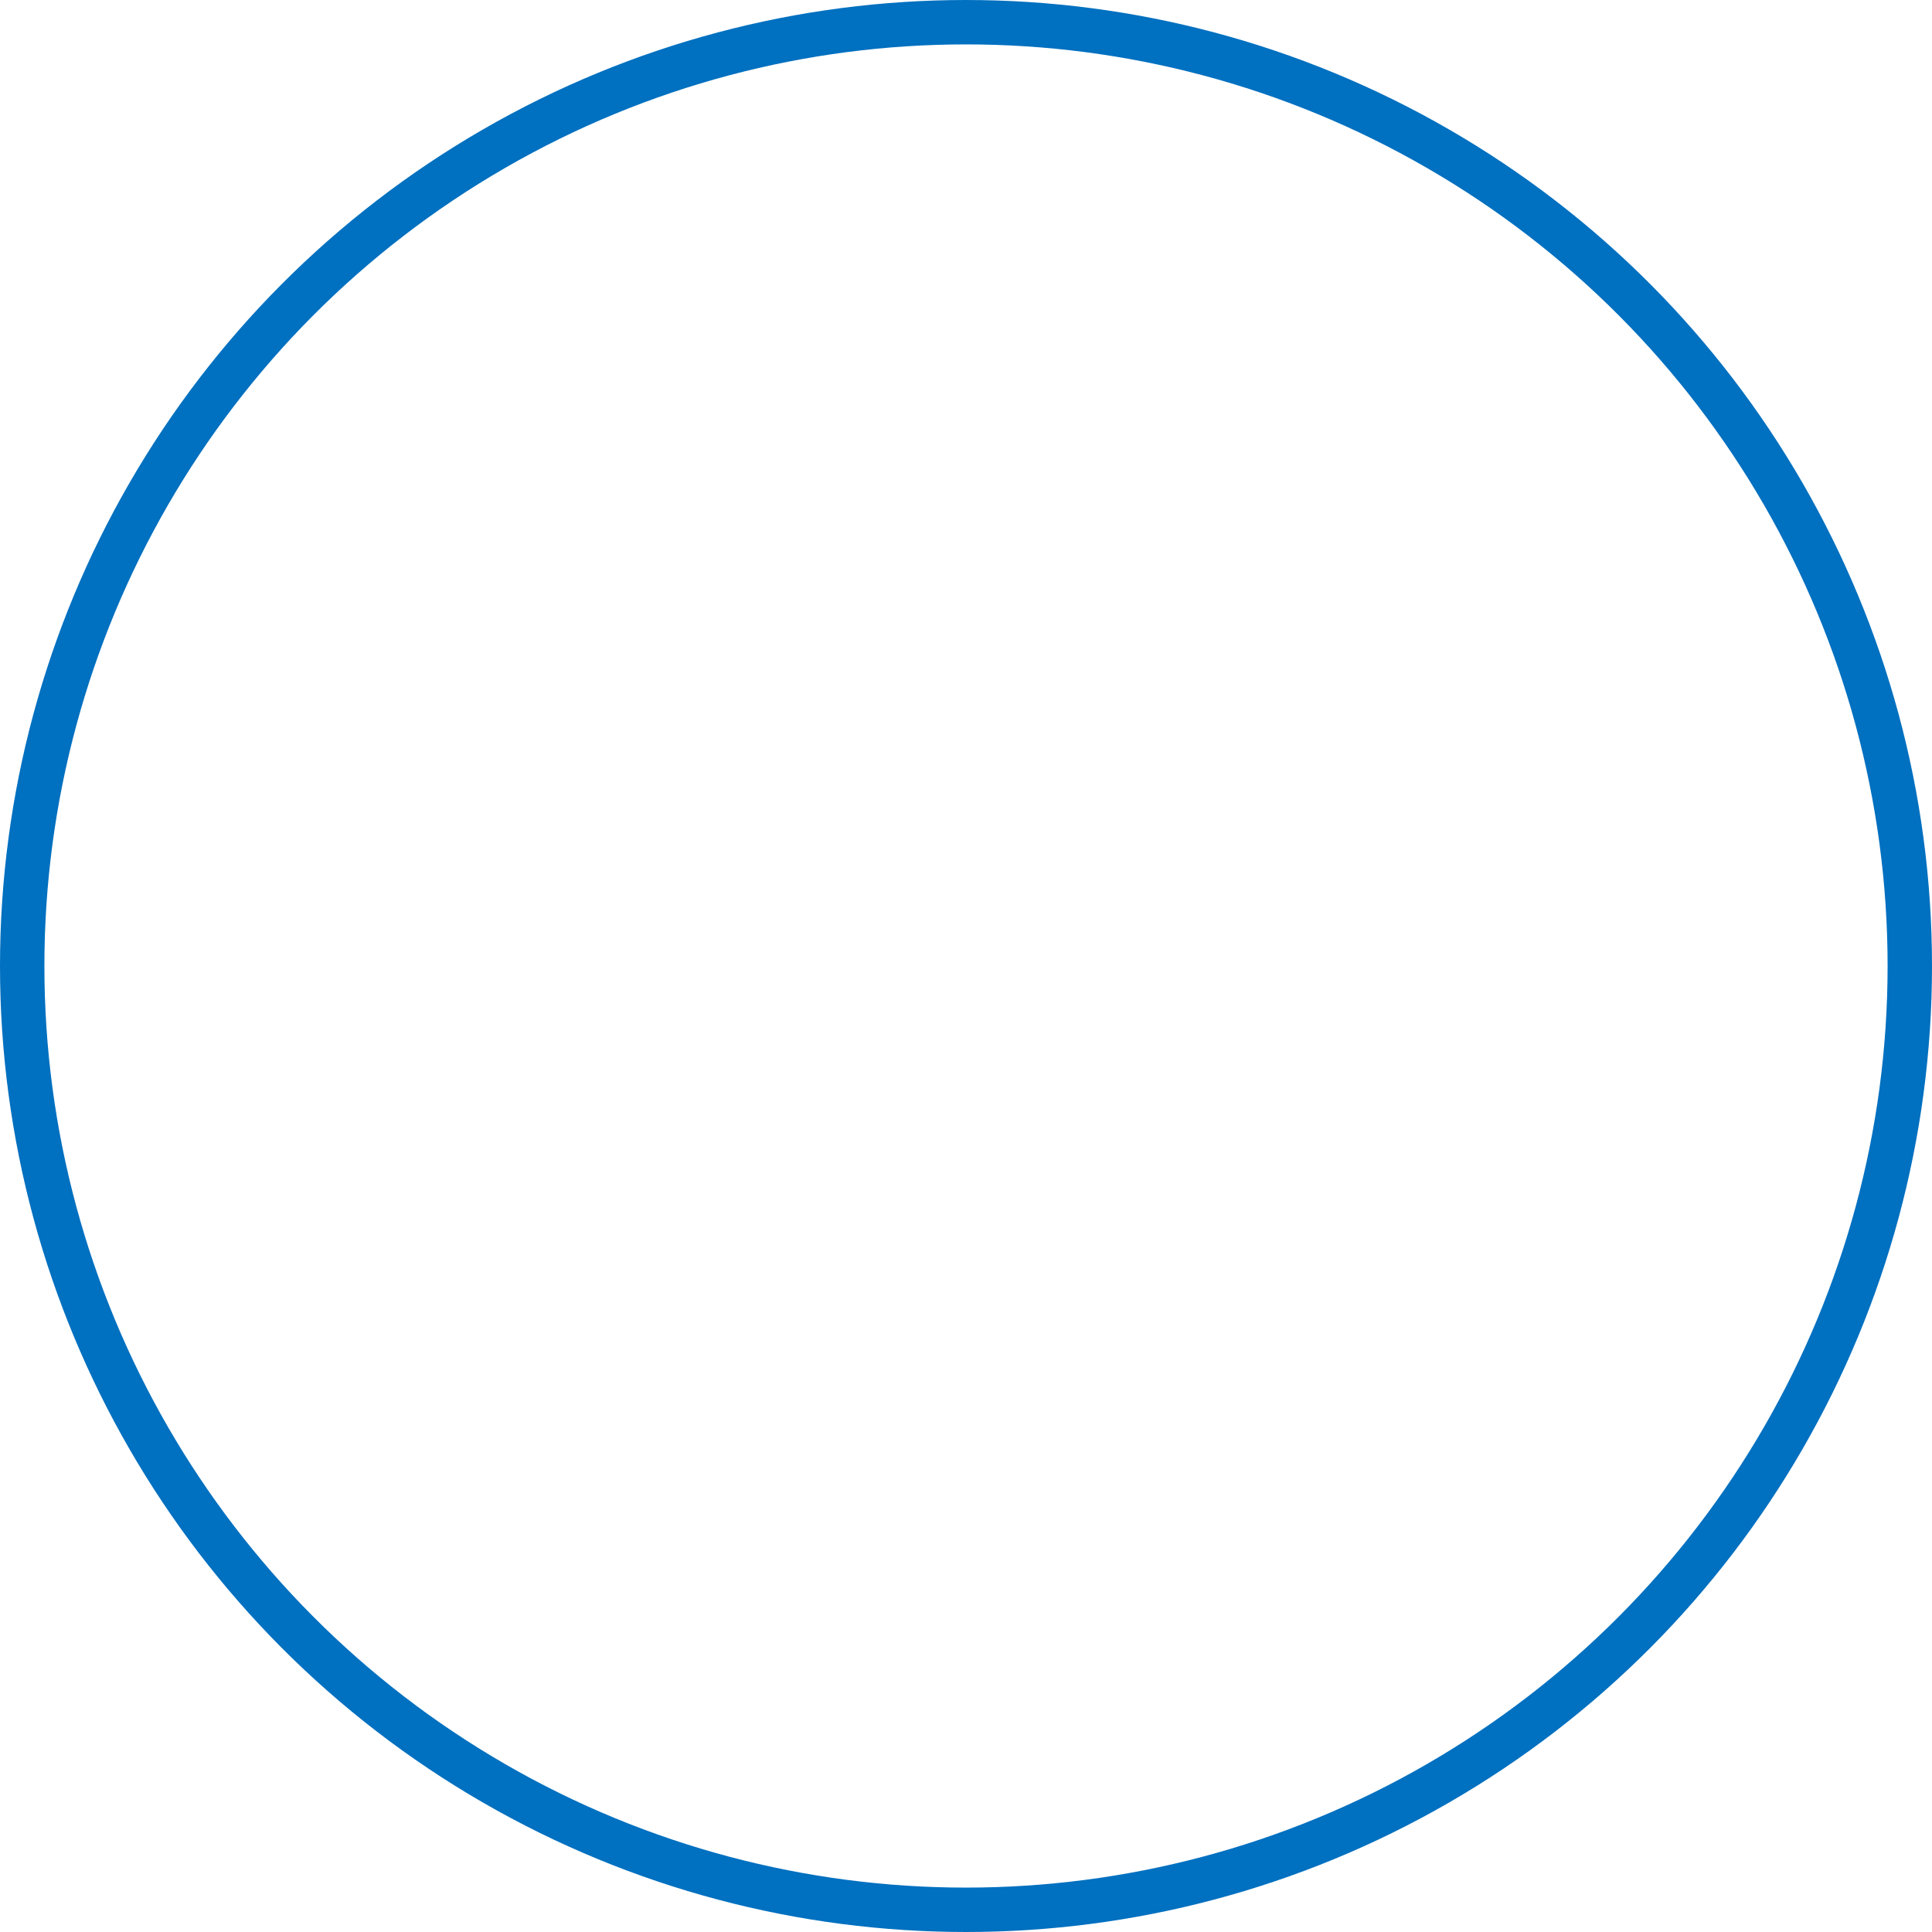 <?xml version="1.0" encoding="UTF-8" standalone="no"?>
<!DOCTYPE svg PUBLIC "-//W3C//DTD SVG 1.1//EN" "http://www.w3.org/Graphics/SVG/1.1/DTD/svg11.dtd">
<!-- Generated by Microsoft Visio, SVG Export Permanent_Off_Bulk.svg Page-1 -->
<svg xmlns="http://www.w3.org/2000/svg" xmlns:xlink="http://www.w3.org/1999/xlink" xmlns:ev="http://www.w3.org/2001/xml-events"
		width="0.604in" height="0.604in" viewBox="0 0 43.52 43.52" xml:space="preserve" color-interpolation-filters="sRGB"
		class="st2">
	<title>Smart BuckBoost</title>

	<style type="text/css">
	<![CDATA[
		.st1 {fill:none;stroke:#0070c0;stroke-linecap:round;stroke-linejoin:round;stroke-width:1}
		.st2 {fill:none;fill-rule:evenodd;font-size:12px;overflow:visible;stroke-linecap:square;stroke-miterlimit:3}
	]]>
	</style>

	<g>
		<title>Page-1</title>
		<g id="shape15-1" transform="translate(0.5,-0.5)">
			<title>Sheet.15</title>
			<ellipse cx="21.26" cy="22.26" rx="21.26" ry="21.26" class="st1"/>
		</g>
	</g>
</svg>
